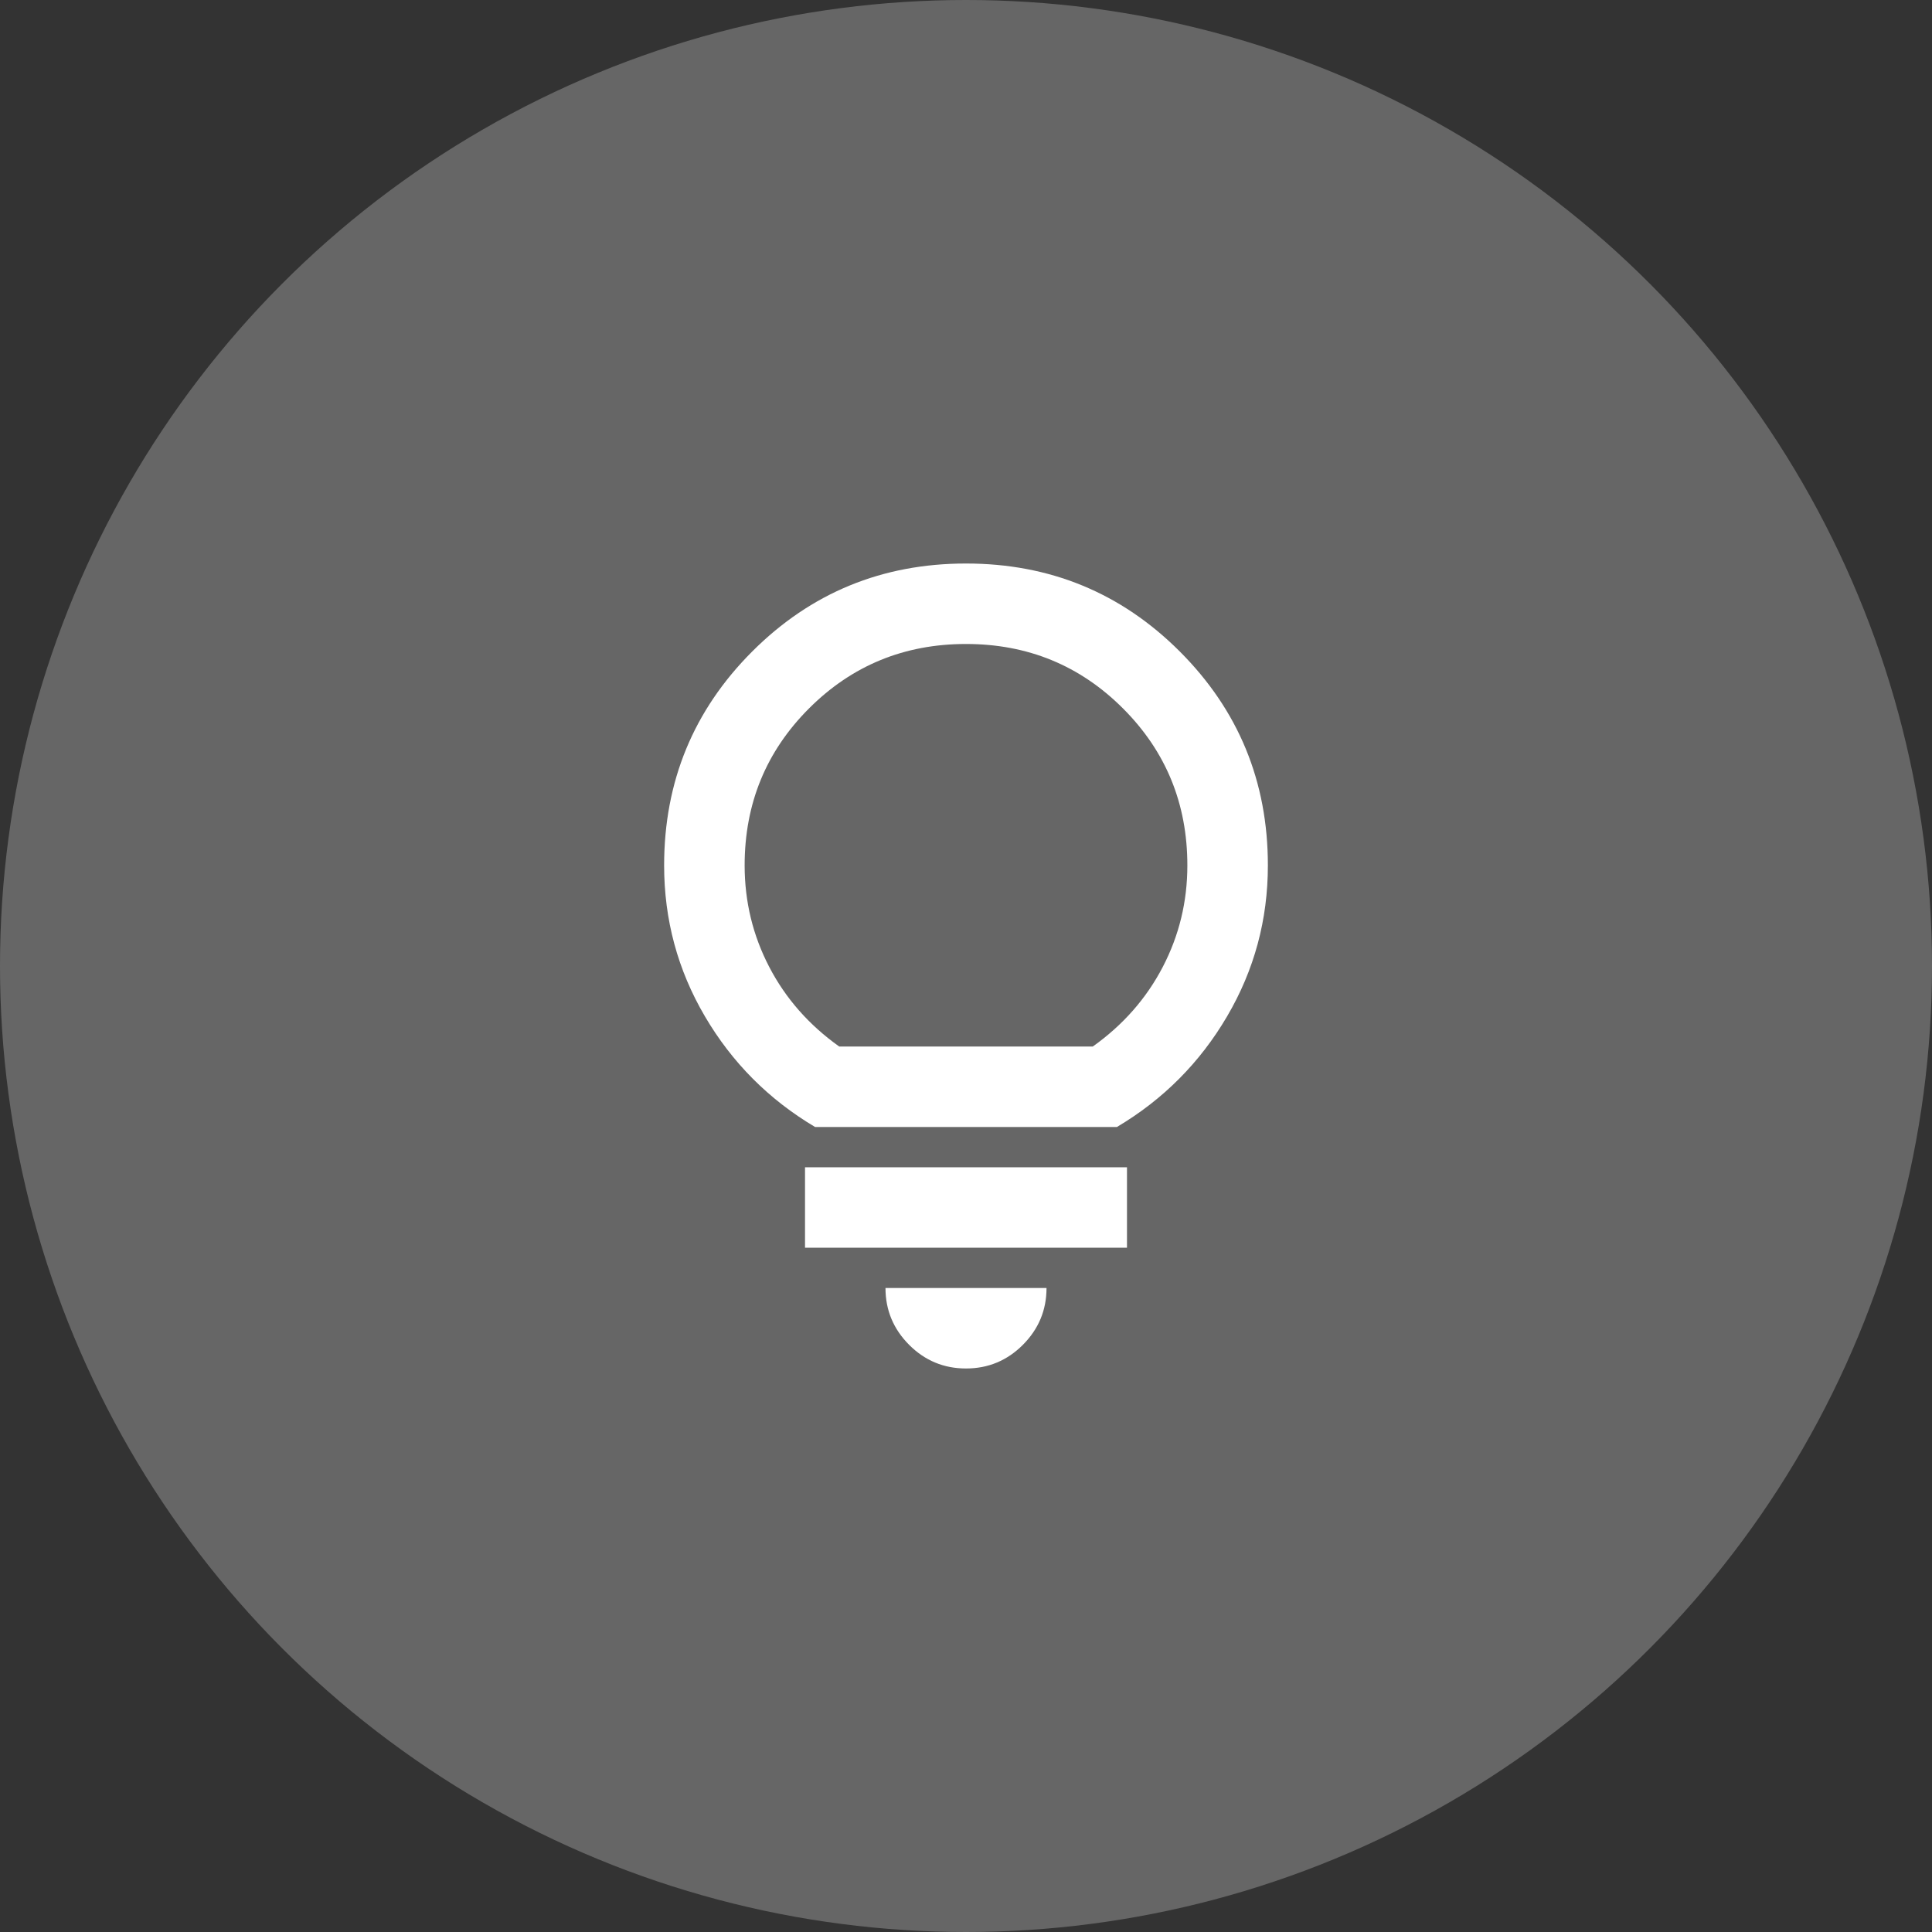 <svg width="40" height="40" viewBox="0 0 40 40" fill="none" xmlns="http://www.w3.org/2000/svg">
<rect x="0" y="0" width="40" height="40" fill="#333333" stroke="none"/>
<circle cx="20" cy="20" r="20" fill="white" fill-opacity="0.25"/>
<path d="M20 28.333C19.542 28.333 19.149 28.17 18.823 27.844C18.497 27.517 18.333 27.125 18.333 26.667H21.667C21.667 27.125 21.503 27.517 21.177 27.844C20.851 28.17 20.458 28.333 20 28.333ZM16.667 25.833V24.167H23.333V25.833H16.667ZM16.875 23.333C15.917 22.764 15.156 22 14.594 21.042C14.031 20.083 13.75 19.042 13.75 17.917C13.75 16.18 14.358 14.705 15.573 13.489C16.788 12.274 18.264 11.667 20 11.667C21.736 11.667 23.212 12.274 24.427 13.489C25.642 14.705 26.25 16.18 26.25 17.917C26.25 19.042 25.969 20.083 25.406 21.042C24.844 22 24.083 22.764 23.125 23.333H16.875ZM17.375 21.667H22.625C23.25 21.222 23.733 20.674 24.073 20.021C24.413 19.368 24.583 18.667 24.583 17.917C24.583 16.639 24.139 15.556 23.25 14.667C22.361 13.778 21.278 13.333 20 13.333C18.722 13.333 17.639 13.778 16.75 14.667C15.861 15.556 15.417 16.639 15.417 17.917C15.417 18.667 15.587 19.368 15.927 20.021C16.267 20.674 16.75 21.222 17.375 21.667Z" fill="white"/>
</svg>
